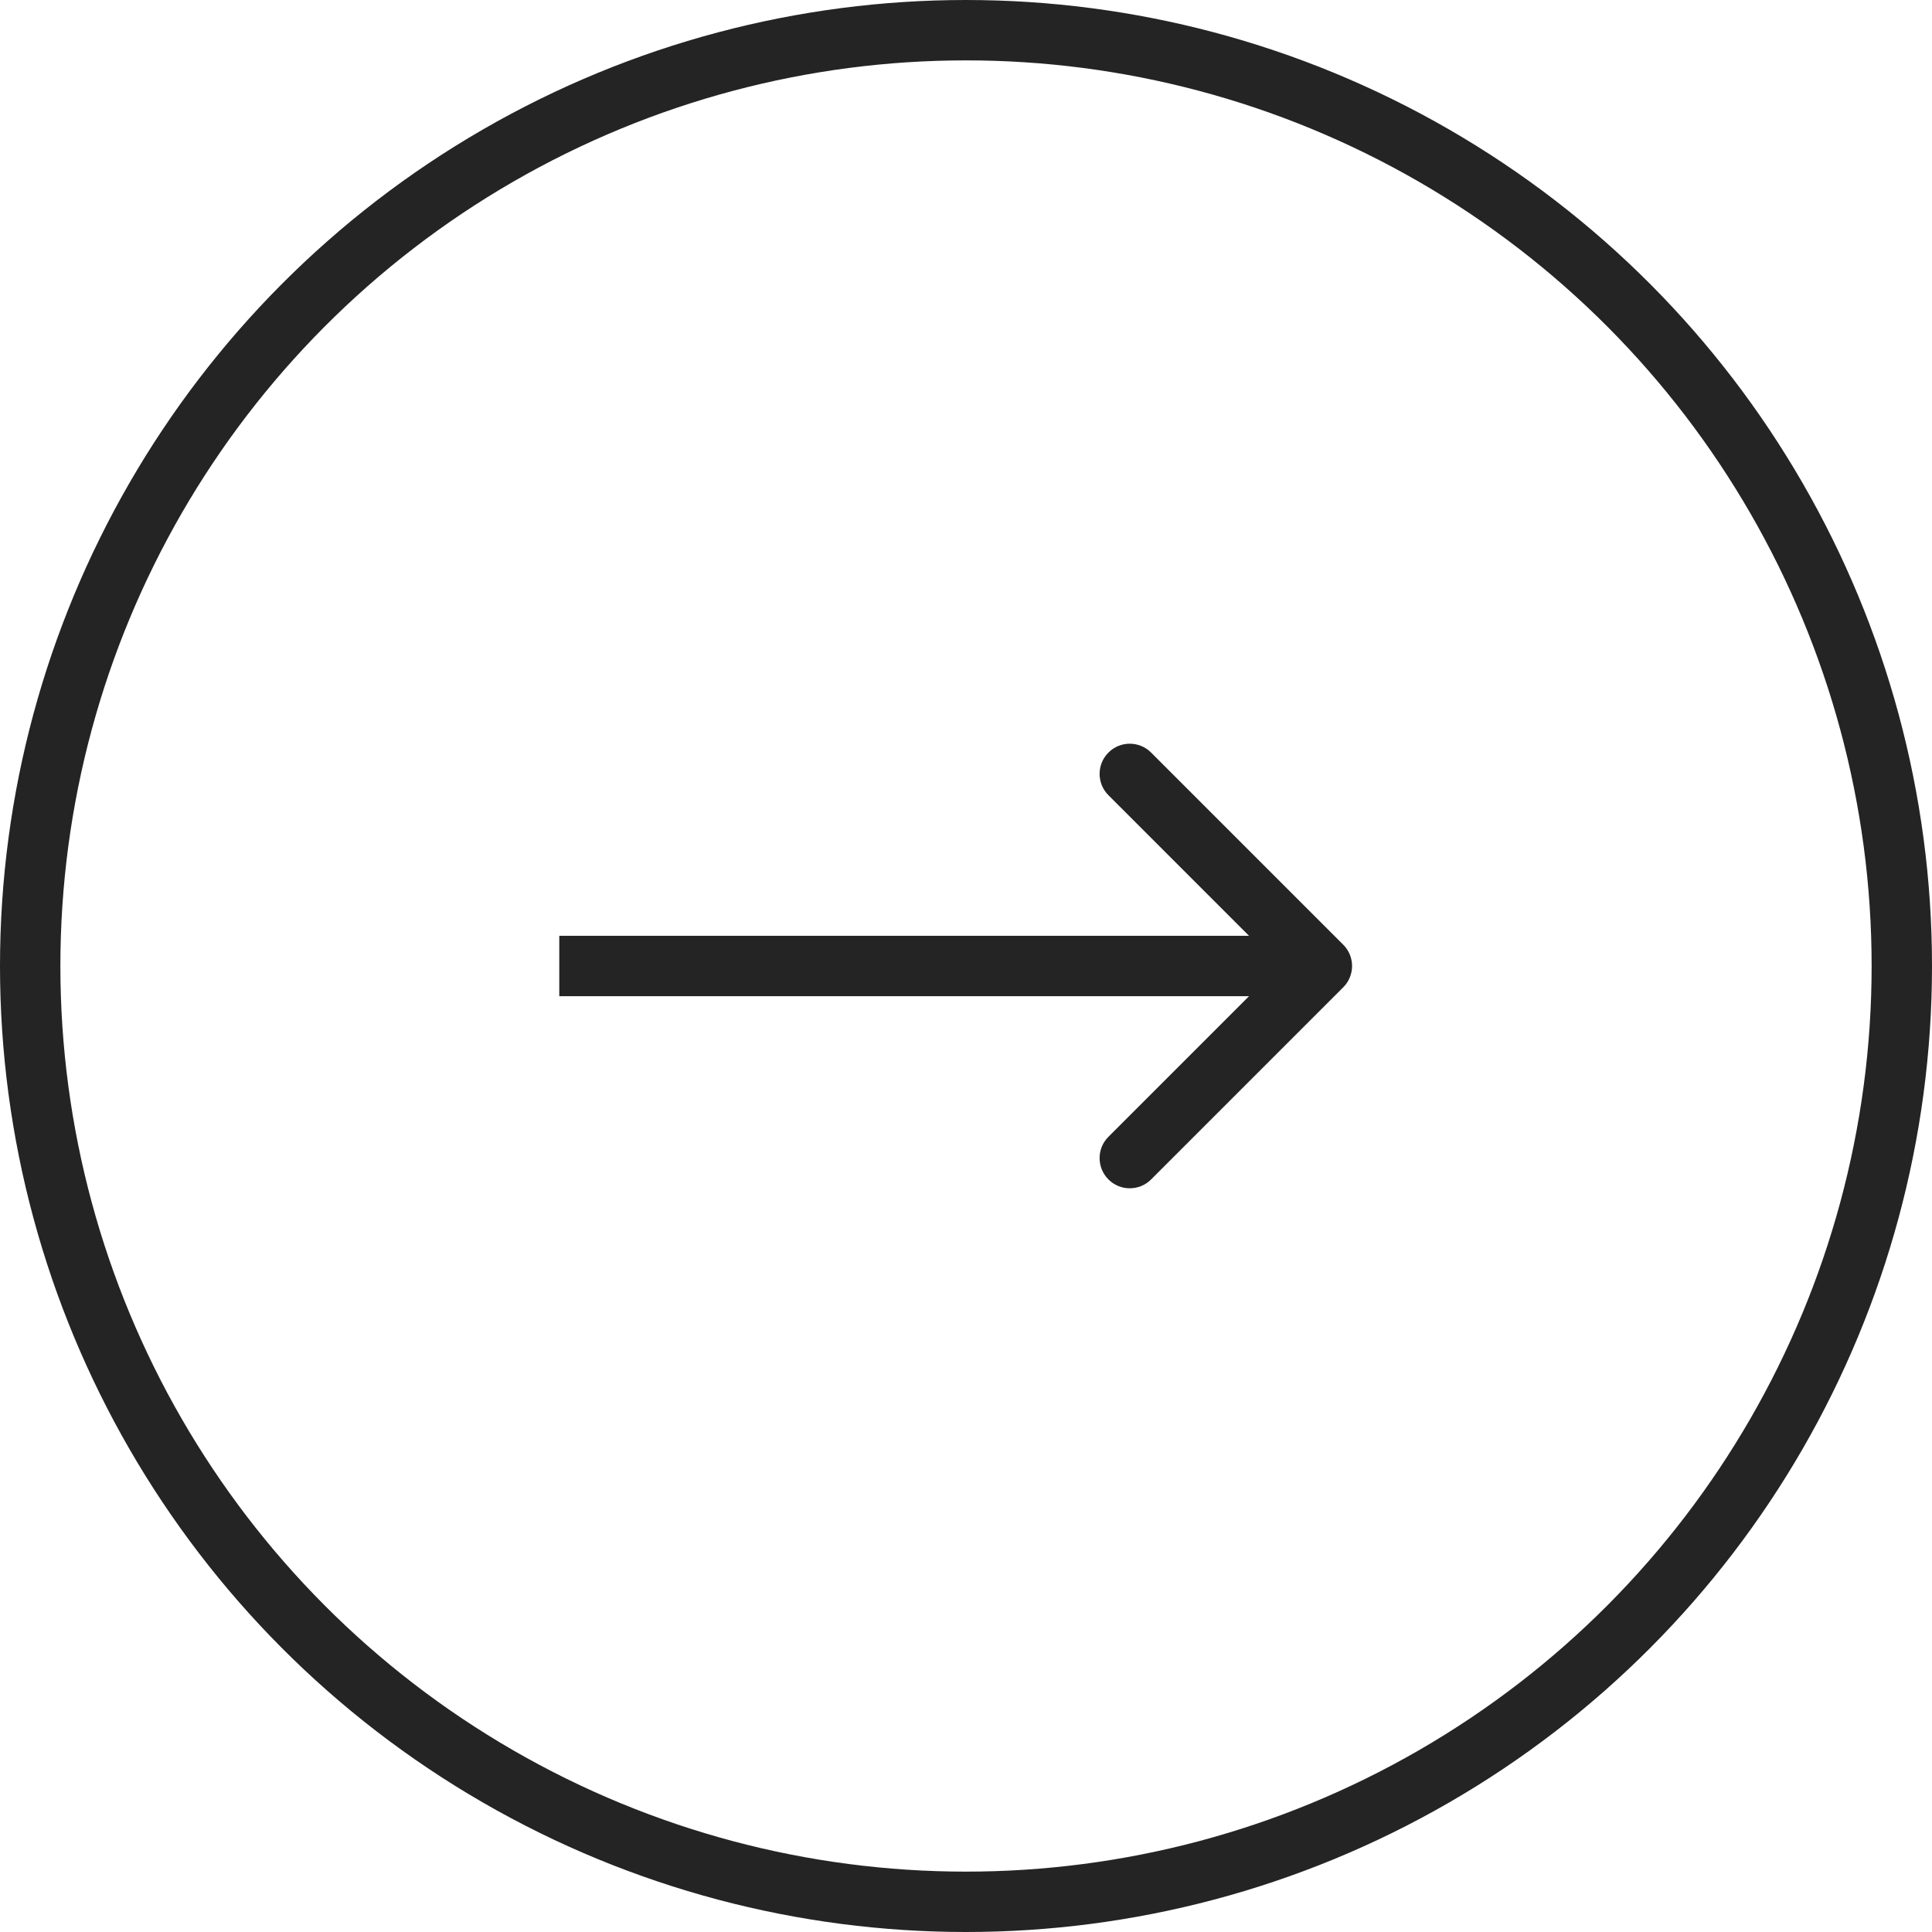 <?xml version="1.0" encoding="UTF-8"?> <svg xmlns="http://www.w3.org/2000/svg" width="48" height="48" viewBox="0 0 48 48" fill="none"><circle cx="24" cy="24" r="23.25" stroke="#242424" stroke-width="1.5"></circle><path d="M33.372 24.53C33.665 24.237 33.665 23.763 33.372 23.47L28.599 18.697C28.306 18.404 27.831 18.404 27.539 18.697C27.246 18.99 27.246 19.465 27.539 19.757L31.781 24L27.539 28.243C27.246 28.535 27.246 29.01 27.539 29.303C27.831 29.596 28.306 29.596 28.599 29.303L33.372 24.53ZM13.895 24.75H32.842V23.25H13.895V24.75Z" fill="#242424"></path></svg> 